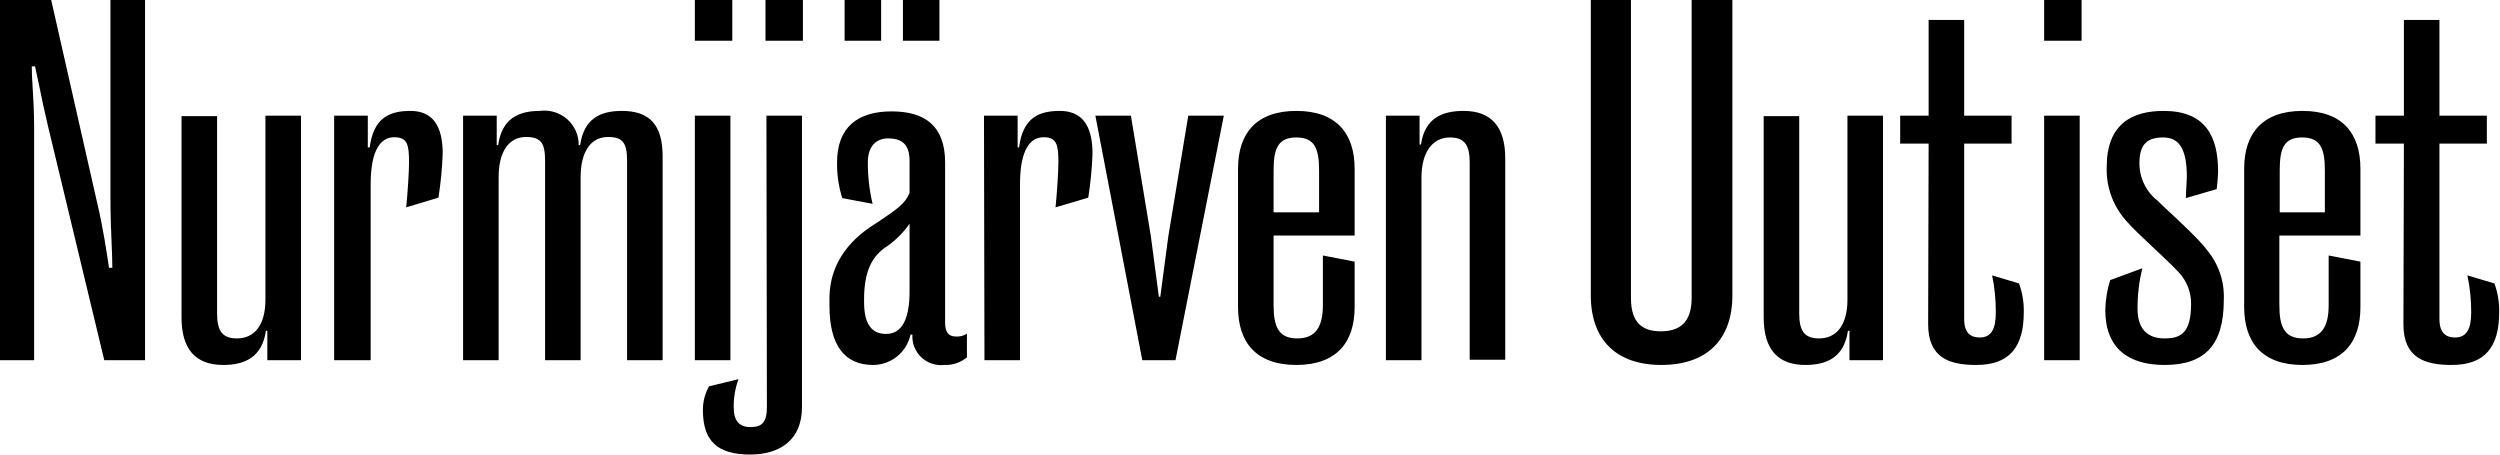 <svg width="198" height="36" viewBox="0 0 198 36" fill="none" xmlns="http://www.w3.org/2000/svg">
<g clip-path="url(#clip0_861_1495)">
<path fill-rule="evenodd" clip-rule="evenodd" d="M3.791 9.948L8.259 28.53H11.487V0H8.747V15.579C8.747 17.1 8.797 18.282 8.839 19.277V19.277C8.87 20 8.897 20.625 8.897 21.21H8.634C8.446 19.933 8.146 17.944 7.696 16.067L4.054 0H0V28.53H2.703V10.211C2.703 8.839 2.64 7.808 2.587 6.942L2.587 6.942C2.548 6.316 2.515 5.776 2.515 5.255H2.778C2.877 5.694 2.981 6.201 3.097 6.764L3.097 6.764L3.097 6.764L3.097 6.764L3.097 6.764C3.288 7.695 3.511 8.778 3.791 9.948ZM21.172 28.53H23.837V9.16H21.022V23.725C21.022 25.789 20.121 26.803 18.77 26.803C17.568 26.803 17.193 26.165 17.193 24.813V9.197H14.377V25.151C14.377 27.629 15.466 28.905 17.681 28.905C19.37 28.905 20.759 28.305 21.059 26.202H21.172V28.53ZM26.465 9.16H29.13V11.675H29.28C29.581 9.347 30.82 8.784 32.509 8.784C34.198 8.784 35.062 9.873 35.062 12.163C35.019 13.332 34.907 14.498 34.724 15.654L32.171 16.423C32.284 15.297 32.396 13.608 32.396 12.857C32.396 11.506 32.284 10.868 31.233 10.868C30.181 10.868 29.356 11.806 29.356 14.621V28.53H26.465V9.16ZM39.341 9.16H36.676V28.53H39.491V14.04C39.491 11.975 40.317 10.849 41.668 10.849C42.87 10.849 43.17 11.374 43.17 12.726V28.53H45.985V14.04C45.985 11.975 46.811 10.849 48.163 10.849C49.364 10.849 49.664 11.374 49.664 12.726V28.53H52.48V12.388C52.48 9.91 51.466 8.784 49.251 8.784C47.562 8.784 46.248 9.385 45.948 11.487H45.835C45.837 11.099 45.756 10.714 45.597 10.36C45.438 10.006 45.205 9.69 44.913 9.433C44.621 9.177 44.277 8.987 43.905 8.875C43.533 8.763 43.142 8.732 42.757 8.784C41.068 8.784 39.754 9.385 39.454 11.487H39.341V9.16ZM57.998 3.228H55.032V0H57.998V3.228ZM55.032 9.16H57.848V28.53H55.032V9.16ZM63.516 9.16H60.701L60.738 32.246C60.738 33.522 60.288 33.823 59.424 33.823C58.561 33.823 58.111 33.335 58.111 32.284C58.096 31.516 58.224 30.753 58.486 30.031L56.158 30.594C55.834 31.166 55.666 31.814 55.67 32.471C55.67 34.949 56.834 36 59.424 36C61.639 36 63.516 34.949 63.516 32.246V9.16ZM60.626 0V3.228H63.591V0H60.626ZM66.707 15.691C66.421 14.781 66.282 13.83 66.294 12.876C66.294 10.06 67.946 8.822 70.611 8.822C73.276 8.822 74.853 9.985 74.853 12.876V25.564C74.853 26.352 75.153 26.653 75.716 26.653C76.021 26.673 76.324 26.594 76.58 26.427V28.305C76.074 28.721 75.432 28.935 74.778 28.905C74.448 28.941 74.115 28.905 73.801 28.799C73.487 28.693 73.2 28.519 72.96 28.29C72.721 28.061 72.534 27.782 72.414 27.474C72.293 27.165 72.242 26.833 72.263 26.503H72.113C71.967 27.181 71.593 27.79 71.054 28.227C70.514 28.664 69.841 28.903 69.147 28.905C66.932 28.905 65.693 27.404 65.693 24.213V23.65C65.693 20.02 68.452 18.272 69.382 17.683L69.382 17.682C69.453 17.638 69.513 17.6 69.56 17.568L69.679 17.488C70.992 16.601 71.71 16.117 72.037 15.278V12.726C72.037 11.487 71.474 10.961 70.348 10.961C69.41 10.961 68.734 11.562 68.734 12.838C68.726 13.951 68.852 15.06 69.109 16.142L66.707 15.691ZM69.785 3.228H66.895V0H69.785V3.228ZM72.037 23.087V17.718C71.496 18.496 70.808 19.159 70.01 19.671C69.072 20.384 68.434 21.472 68.434 23.725V23.931C68.434 25.808 69.147 26.446 70.161 26.446C71.512 26.465 72.037 25.114 72.037 23.087ZM74.403 3.228H71.512V0H74.403V3.228ZM80.596 9.16H77.931L77.969 28.53H80.784V14.621C80.784 11.806 81.61 10.868 82.661 10.868C83.712 10.868 83.825 11.506 83.825 12.857C83.825 13.608 83.712 15.297 83.6 16.423L86.19 15.654C86.373 14.498 86.486 13.332 86.528 12.163C86.528 9.854 85.627 8.784 83.937 8.784C82.248 8.784 81.009 9.347 80.709 11.675H80.596V9.16ZM86.753 9.16H89.568L91.145 18.695L91.783 23.5H91.896L92.534 18.695L94.111 9.16H96.926L93.097 28.53H90.469L86.753 9.16ZM98.052 24.325C98.052 27.141 99.516 28.905 102.669 28.905C105.823 28.905 107.287 27.141 107.287 24.325V20.722L104.772 20.234V24.175C104.772 25.864 104.209 26.803 102.745 26.803C101.28 26.803 100.868 25.902 100.868 24.175V18.657H107.287V13.364C107.287 10.549 105.823 8.784 102.669 8.784C99.516 8.784 98.052 10.549 98.052 13.364V24.325ZM100.868 16.817V13.514C100.868 11.787 101.205 10.886 102.669 10.886C104.133 10.886 104.471 11.787 104.471 13.514V16.817H100.868ZM109.764 9.16H112.43V11.449H112.542C112.843 9.347 114.231 8.784 115.921 8.784C118.126 8.784 119.215 10.06 119.215 12.538V28.492H116.399V12.876C116.399 11.524 116.024 10.886 114.832 10.886C113.481 10.886 112.58 12.012 112.58 14.077V28.53H109.764V9.16ZM125.991 23.387C125.991 26.953 128.055 28.905 131.575 28.905C135.131 28.905 137.205 26.953 137.205 23.387V0H133.977V23.612C133.977 25.602 132.964 26.24 131.537 26.24C130.111 26.24 129.172 25.602 129.172 23.612V0H125.991V23.387ZM149.133 28.53H146.478V26.202H146.356C146.055 28.305 144.676 28.905 142.986 28.905C140.772 28.905 139.683 27.629 139.683 25.151V9.197H142.498V24.813C142.498 26.165 142.874 26.803 144.075 26.803C145.417 26.803 146.318 25.789 146.318 23.725V9.16H149.133V28.53ZM150.494 11.374H152.747L152.709 25.677C152.709 28.38 154.436 28.905 156.529 28.905C159.156 28.905 160.283 27.479 160.283 24.738C160.302 23.958 160.174 23.181 159.907 22.448L157.777 21.81C157.976 22.773 158.073 23.755 158.068 24.738C158.068 26.015 157.739 26.728 156.801 26.728C156.163 26.728 155.562 26.465 155.562 25.264V11.374H159.316V9.16H155.562V1.577H152.747V9.16H150.494V11.374ZM164.862 3.228H161.897V0H164.862V3.228ZM161.897 9.16H164.712V28.53H161.897V9.16ZM171.432 26.803C170.343 26.803 169.292 26.315 169.292 24.438C169.291 23.363 169.417 22.292 169.667 21.247L167.124 22.186C166.885 22.952 166.756 23.748 166.739 24.551C166.739 27.629 168.616 28.905 171.432 28.905C174.66 28.905 176.124 27.291 176.124 23.762C176.192 22.331 175.724 20.925 174.81 19.821C174.256 19.055 172.737 17.641 171.754 16.725L171.753 16.724L171.752 16.724C171.337 16.337 171.018 16.039 170.906 15.917C170.447 15.563 170.076 15.108 169.822 14.587C169.568 14.066 169.438 13.493 169.442 12.913C169.442 11.337 170.155 10.886 171.319 10.886C172.483 10.886 173.196 11.637 173.196 13.964C173.196 14.159 173.179 14.435 173.162 14.729L173.162 14.73V14.73C173.142 15.061 173.121 15.413 173.121 15.691L175.561 14.978C175.622 14.517 175.659 14.054 175.674 13.589C175.674 10.736 174.622 8.784 171.357 8.784C168.841 8.784 166.852 9.835 166.852 13.214C166.822 14.019 166.952 14.822 167.236 15.576C167.519 16.33 167.95 17.02 168.504 17.606C168.837 18.009 169.701 18.821 170.574 19.641C171.572 20.578 172.58 21.525 172.821 21.885C173.288 22.514 173.539 23.279 173.534 24.062C173.534 26.39 172.708 26.803 171.432 26.803ZM182.356 28.905C179.202 28.905 177.738 27.141 177.738 24.325V13.364C177.738 10.549 179.202 8.784 182.356 8.784C185.509 8.784 186.945 10.549 186.945 13.364V18.657H180.526V24.175C180.526 25.902 180.938 26.803 182.403 26.803C183.867 26.803 184.43 25.864 184.43 24.175V20.234L186.945 20.722V24.325C186.945 27.141 185.509 28.905 182.356 28.905ZM180.554 13.514V16.817H184.129V13.514C184.129 11.787 183.791 10.886 182.327 10.886C180.863 10.886 180.554 11.787 180.554 13.514ZM188.137 11.374H190.389L190.351 25.677C190.351 28.38 192.078 28.905 194.18 28.905C196.808 28.905 197.934 27.479 197.934 24.738C197.953 23.958 197.826 23.181 197.559 22.448L195.419 21.81C195.621 22.773 195.722 23.754 195.719 24.738C195.719 26.015 195.382 26.728 194.443 26.728C193.805 26.728 193.204 26.465 193.204 25.264V11.374H196.958V9.16H193.204V1.577H190.389V9.16H188.137V11.374Z" fill="#000000"/>
</g>
<defs>
<clipPath id="clip0_861_1495">
<rect width="198" height="36" fill="white"/>
</clipPath>
</defs>
</svg>
